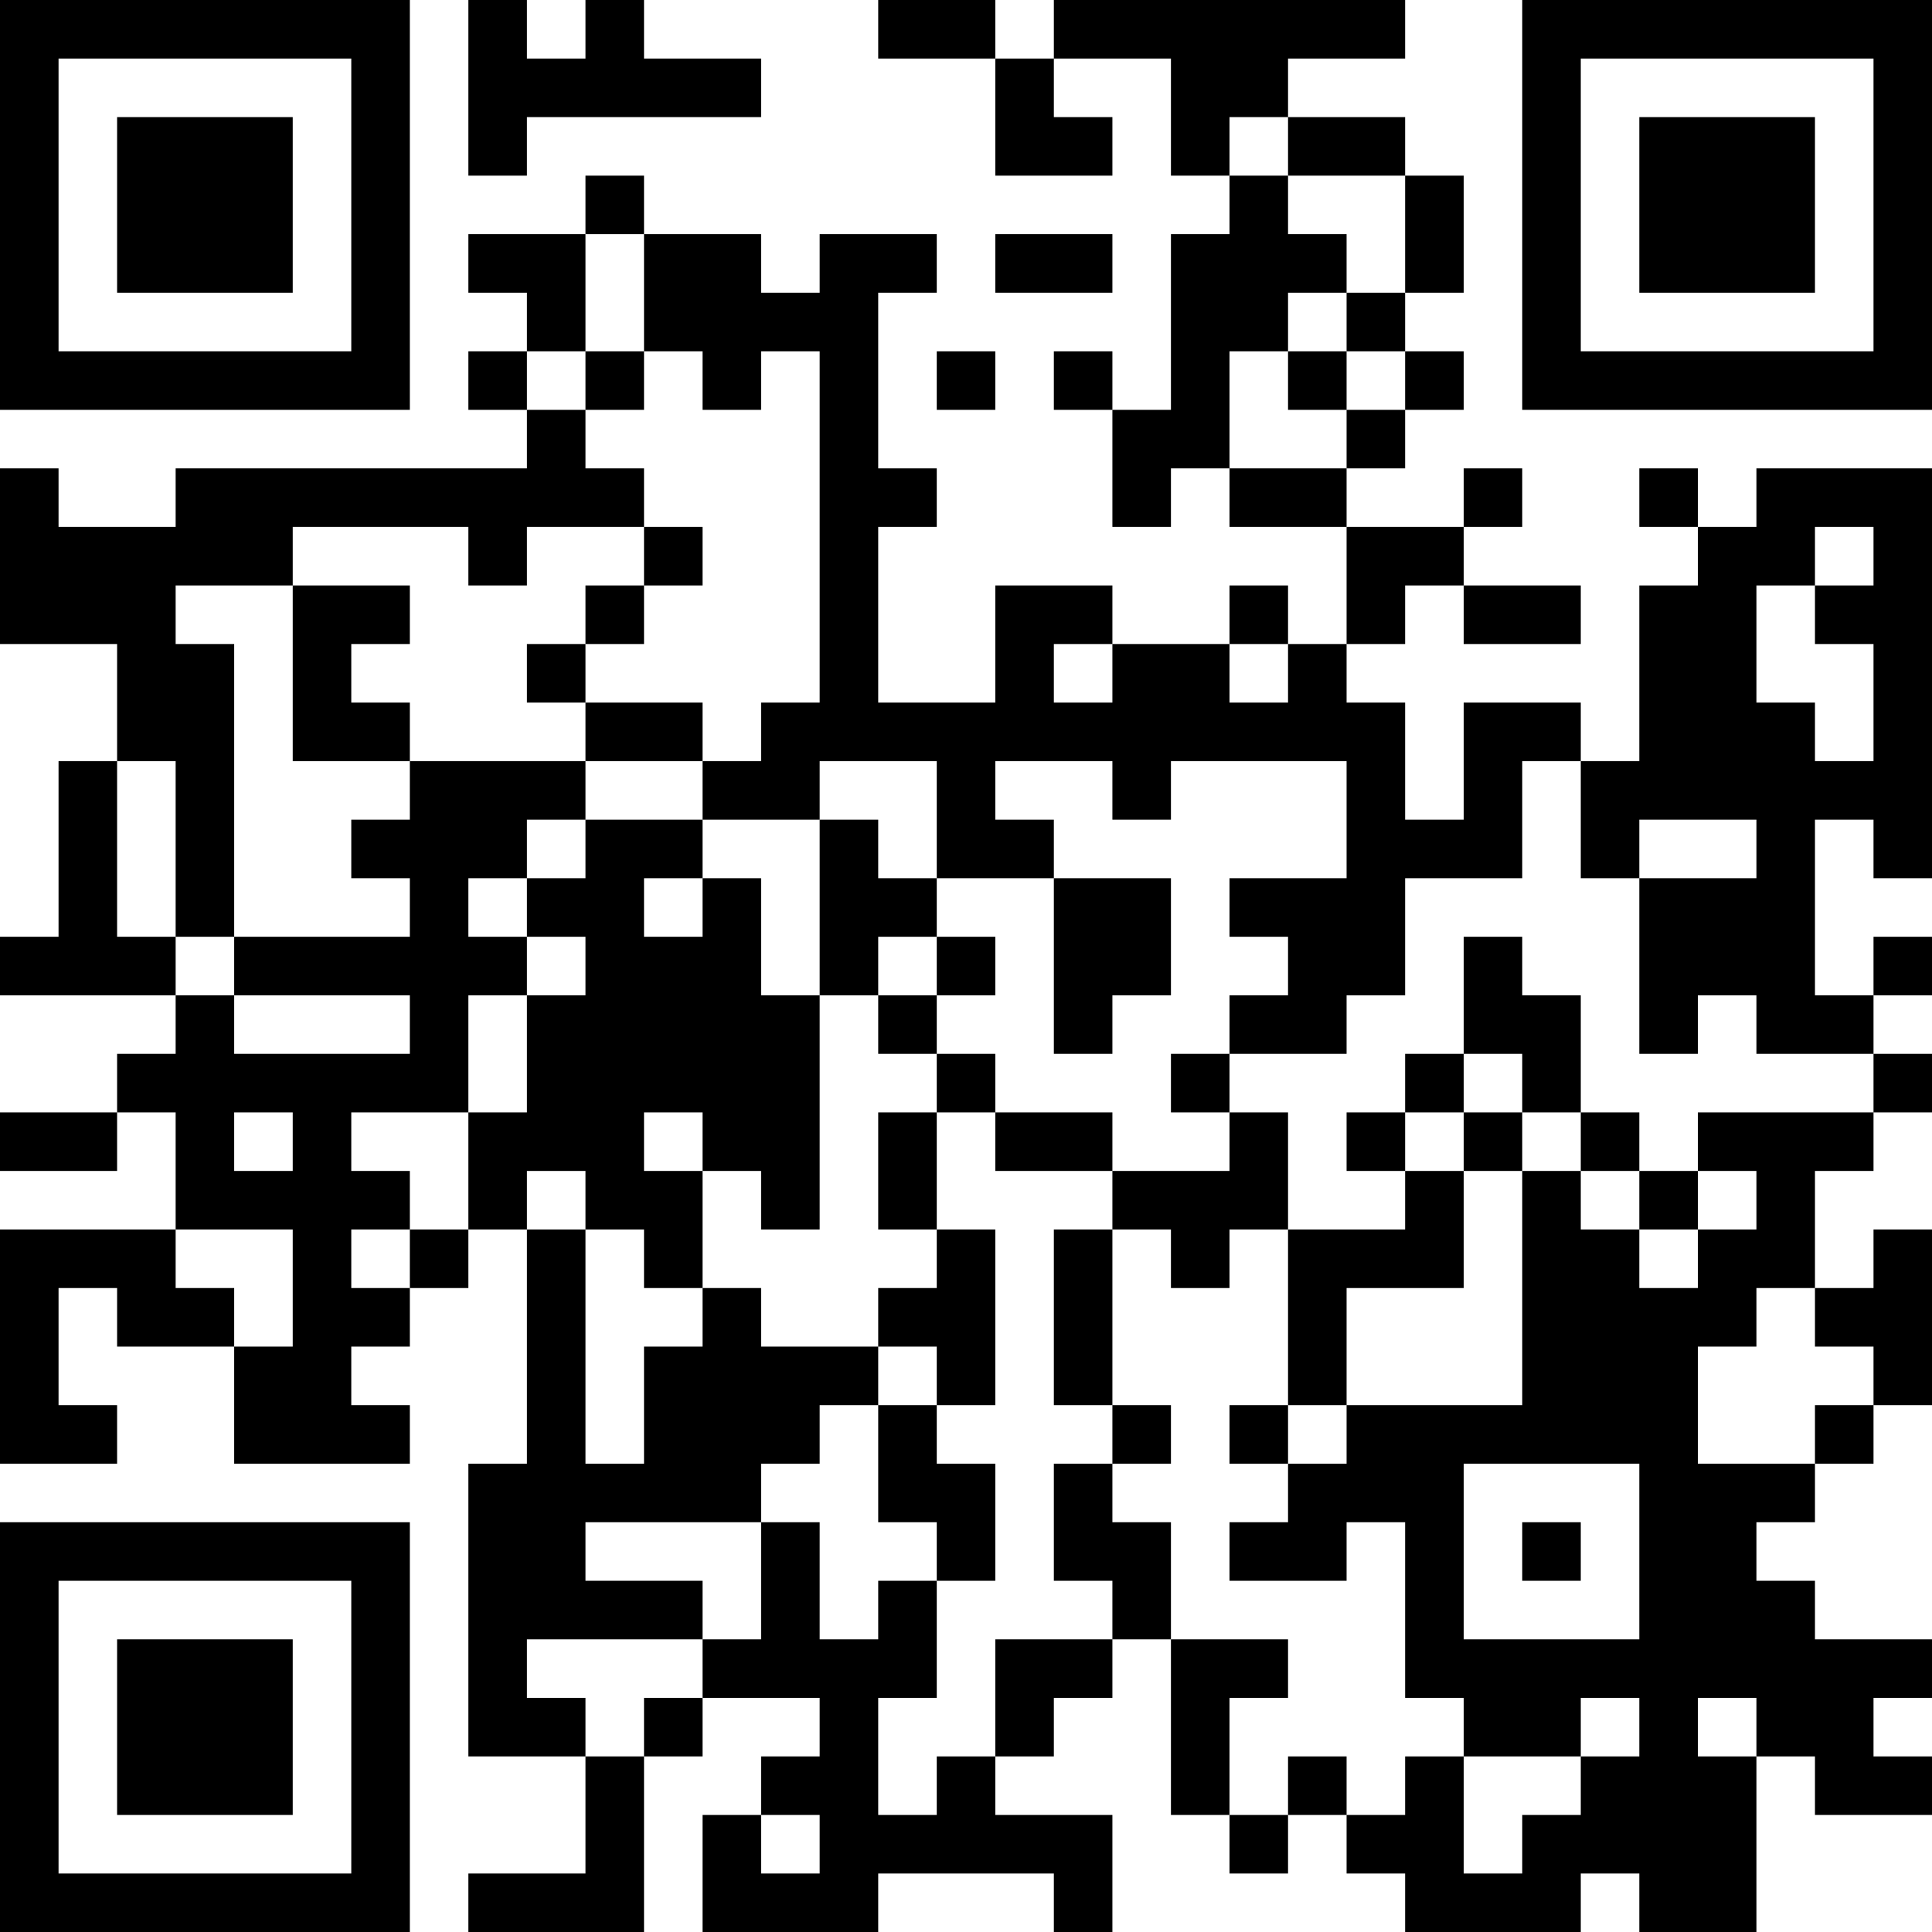 <?xml version="1.0" encoding="UTF-8"?>
<svg xmlns="http://www.w3.org/2000/svg" version="1.1" width="500" height="500" viewBox="0 0 500 500"><rect x="0" y="0" width="500" height="500" fill="#ffffff"/><g transform="scale(15.152)"><g transform="translate(0,0)"><path fill-rule="evenodd" d="M8 0L8 3L9 3L9 2L13 2L13 1L11 1L11 0L10 0L10 1L9 1L9 0ZM15 0L15 1L17 1L17 3L19 3L19 2L18 2L18 1L20 1L20 3L21 3L21 4L20 4L20 7L19 7L19 6L18 6L18 7L19 7L19 9L20 9L20 8L21 8L21 9L23 9L23 11L22 11L22 10L21 10L21 11L19 11L19 10L17 10L17 12L15 12L15 9L16 9L16 8L15 8L15 5L16 5L16 4L14 4L14 5L13 5L13 4L11 4L11 3L10 3L10 4L8 4L8 5L9 5L9 6L8 6L8 7L9 7L9 8L3 8L3 9L1 9L1 8L0 8L0 11L2 11L2 13L1 13L1 16L0 16L0 17L3 17L3 18L2 18L2 19L0 19L0 20L2 20L2 19L3 19L3 21L0 21L0 25L2 25L2 24L1 24L1 22L2 22L2 23L4 23L4 25L7 25L7 24L6 24L6 23L7 23L7 22L8 22L8 21L9 21L9 25L8 25L8 30L10 30L10 32L8 32L8 33L11 33L11 30L12 30L12 29L14 29L14 30L13 30L13 31L12 31L12 33L15 33L15 32L18 32L18 33L19 33L19 31L17 31L17 30L18 30L18 29L19 29L19 28L20 28L20 31L21 31L21 32L22 32L22 31L23 31L23 32L24 32L24 33L27 33L27 32L28 32L28 33L30 33L30 30L31 30L31 31L33 31L33 30L32 30L32 29L33 29L33 28L31 28L31 27L30 27L30 26L31 26L31 25L32 25L32 24L33 24L33 21L32 21L32 22L31 22L31 20L32 20L32 19L33 19L33 18L32 18L32 17L33 17L33 16L32 16L32 17L31 17L31 14L32 14L32 15L33 15L33 8L30 8L30 9L29 9L29 8L28 8L28 9L29 9L29 10L28 10L28 13L27 13L27 12L25 12L25 14L24 14L24 12L23 12L23 11L24 11L24 10L25 10L25 11L27 11L27 10L25 10L25 9L26 9L26 8L25 8L25 9L23 9L23 8L24 8L24 7L25 7L25 6L24 6L24 5L25 5L25 3L24 3L24 2L22 2L22 1L24 1L24 0L18 0L18 1L17 1L17 0ZM21 2L21 3L22 3L22 4L23 4L23 5L22 5L22 6L21 6L21 8L23 8L23 7L24 7L24 6L23 6L23 5L24 5L24 3L22 3L22 2ZM10 4L10 6L9 6L9 7L10 7L10 8L11 8L11 9L9 9L9 10L8 10L8 9L5 9L5 10L3 10L3 11L4 11L4 16L3 16L3 13L2 13L2 16L3 16L3 17L4 17L4 18L7 18L7 17L4 17L4 16L7 16L7 15L6 15L6 14L7 14L7 13L10 13L10 14L9 14L9 15L8 15L8 16L9 16L9 17L8 17L8 19L6 19L6 20L7 20L7 21L6 21L6 22L7 22L7 21L8 21L8 19L9 19L9 17L10 17L10 16L9 16L9 15L10 15L10 14L12 14L12 15L11 15L11 16L12 16L12 15L13 15L13 17L14 17L14 21L13 21L13 20L12 20L12 19L11 19L11 20L12 20L12 22L11 22L11 21L10 21L10 20L9 20L9 21L10 21L10 25L11 25L11 23L12 23L12 22L13 22L13 23L15 23L15 24L14 24L14 25L13 25L13 26L10 26L10 27L12 27L12 28L9 28L9 29L10 29L10 30L11 30L11 29L12 29L12 28L13 28L13 26L14 26L14 28L15 28L15 27L16 27L16 29L15 29L15 31L16 31L16 30L17 30L17 28L19 28L19 27L18 27L18 25L19 25L19 26L20 26L20 28L22 28L22 29L21 29L21 31L22 31L22 30L23 30L23 31L24 31L24 30L25 30L25 32L26 32L26 31L27 31L27 30L28 30L28 29L27 29L27 30L25 30L25 29L24 29L24 26L23 26L23 27L21 27L21 26L22 26L22 25L23 25L23 24L26 24L26 20L27 20L27 21L28 21L28 22L29 22L29 21L30 21L30 20L29 20L29 19L32 19L32 18L30 18L30 17L29 17L29 18L28 18L28 15L30 15L30 14L28 14L28 15L27 15L27 13L26 13L26 15L24 15L24 17L23 17L23 18L21 18L21 17L22 17L22 16L21 16L21 15L23 15L23 13L20 13L20 14L19 14L19 13L17 13L17 14L18 14L18 15L16 15L16 13L14 13L14 14L12 14L12 13L13 13L13 12L14 12L14 6L13 6L13 7L12 7L12 6L11 6L11 4ZM17 4L17 5L19 5L19 4ZM10 6L10 7L11 7L11 6ZM16 6L16 7L17 7L17 6ZM22 6L22 7L23 7L23 6ZM11 9L11 10L10 10L10 11L9 11L9 12L10 12L10 13L12 13L12 12L10 12L10 11L11 11L11 10L12 10L12 9ZM31 9L31 10L30 10L30 12L31 12L31 13L32 13L32 11L31 11L31 10L32 10L32 9ZM5 10L5 13L7 13L7 12L6 12L6 11L7 11L7 10ZM18 11L18 12L19 12L19 11ZM21 11L21 12L22 12L22 11ZM14 14L14 17L15 17L15 18L16 18L16 19L15 19L15 21L16 21L16 22L15 22L15 23L16 23L16 24L15 24L15 26L16 26L16 27L17 27L17 25L16 25L16 24L17 24L17 21L16 21L16 19L17 19L17 20L19 20L19 21L18 21L18 24L19 24L19 25L20 25L20 24L19 24L19 21L20 21L20 22L21 22L21 21L22 21L22 24L21 24L21 25L22 25L22 24L23 24L23 22L25 22L25 20L26 20L26 19L27 19L27 20L28 20L28 21L29 21L29 20L28 20L28 19L27 19L27 17L26 17L26 16L25 16L25 18L24 18L24 19L23 19L23 20L24 20L24 21L22 21L22 19L21 19L21 18L20 18L20 19L21 19L21 20L19 20L19 19L17 19L17 18L16 18L16 17L17 17L17 16L16 16L16 15L15 15L15 14ZM18 15L18 18L19 18L19 17L20 17L20 15ZM15 16L15 17L16 17L16 16ZM25 18L25 19L24 19L24 20L25 20L25 19L26 19L26 18ZM4 19L4 20L5 20L5 19ZM3 21L3 22L4 22L4 23L5 23L5 21ZM30 22L30 23L29 23L29 25L31 25L31 24L32 24L32 23L31 23L31 22ZM25 25L25 28L28 28L28 25ZM26 26L26 27L27 27L27 26ZM29 29L29 30L30 30L30 29ZM13 31L13 32L14 32L14 31ZM0 0L7 0L7 7L0 7ZM1 1L1 6L6 6L6 1ZM2 2L5 2L5 5L2 5ZM26 0L33 0L33 7L26 7ZM27 1L27 6L32 6L32 1ZM28 2L31 2L31 5L28 5ZM0 26L7 26L7 33L0 33ZM1 27L1 32L6 32L6 27ZM2 28L5 28L5 31L2 31Z" fill="#000000"/></g></g></svg>

